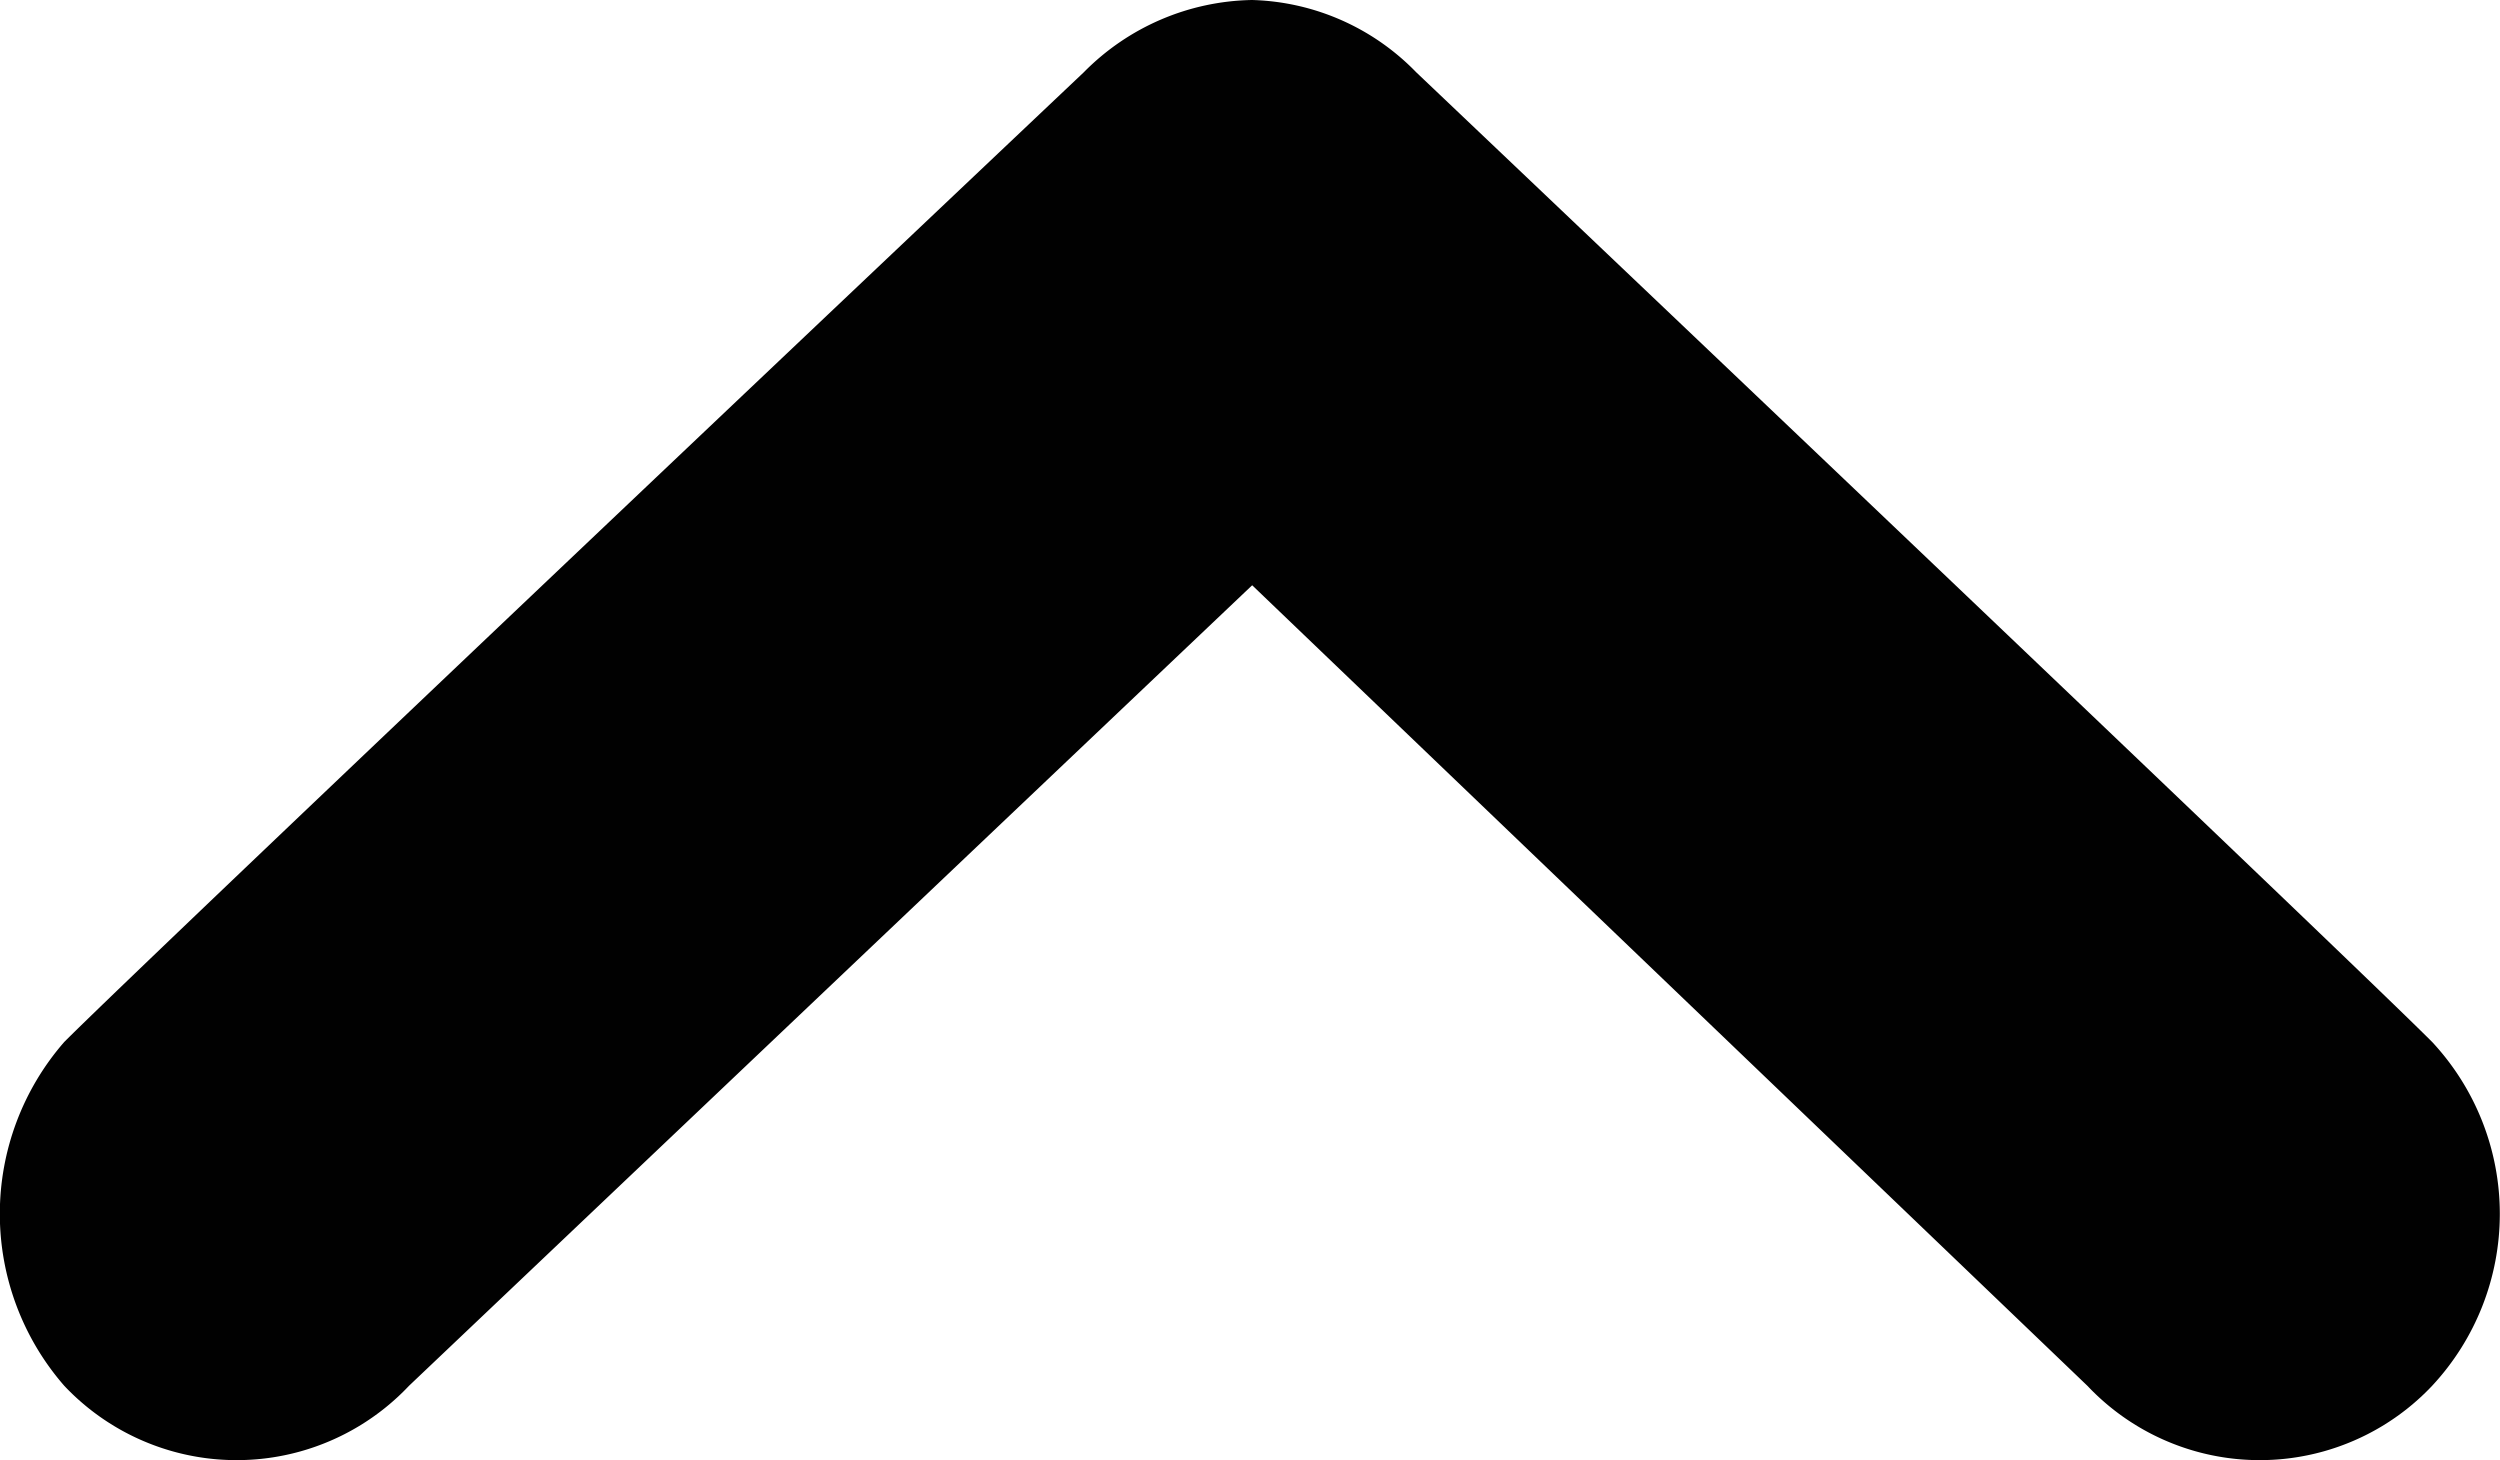<svg xmlns="http://www.w3.org/2000/svg" viewBox="0 0 34.6 20.21"><defs><style>.a{fill:#010101;}</style></defs><path class="a" d="M15,1A3.35,3.35,0,0,1,17.33,0,3.29,3.29,0,0,1,19.6,1S32.35,13.11,33.66,14.42a3.49,3.49,0,0,1,0,4.76,3.28,3.28,0,0,1-4.77,0L17.33,8.1,5.66,19.18a3.28,3.28,0,0,1-4.77,0,3.62,3.62,0,0,1,0-4.76C2.2,13.11,15,1,15,1Z"/></svg>